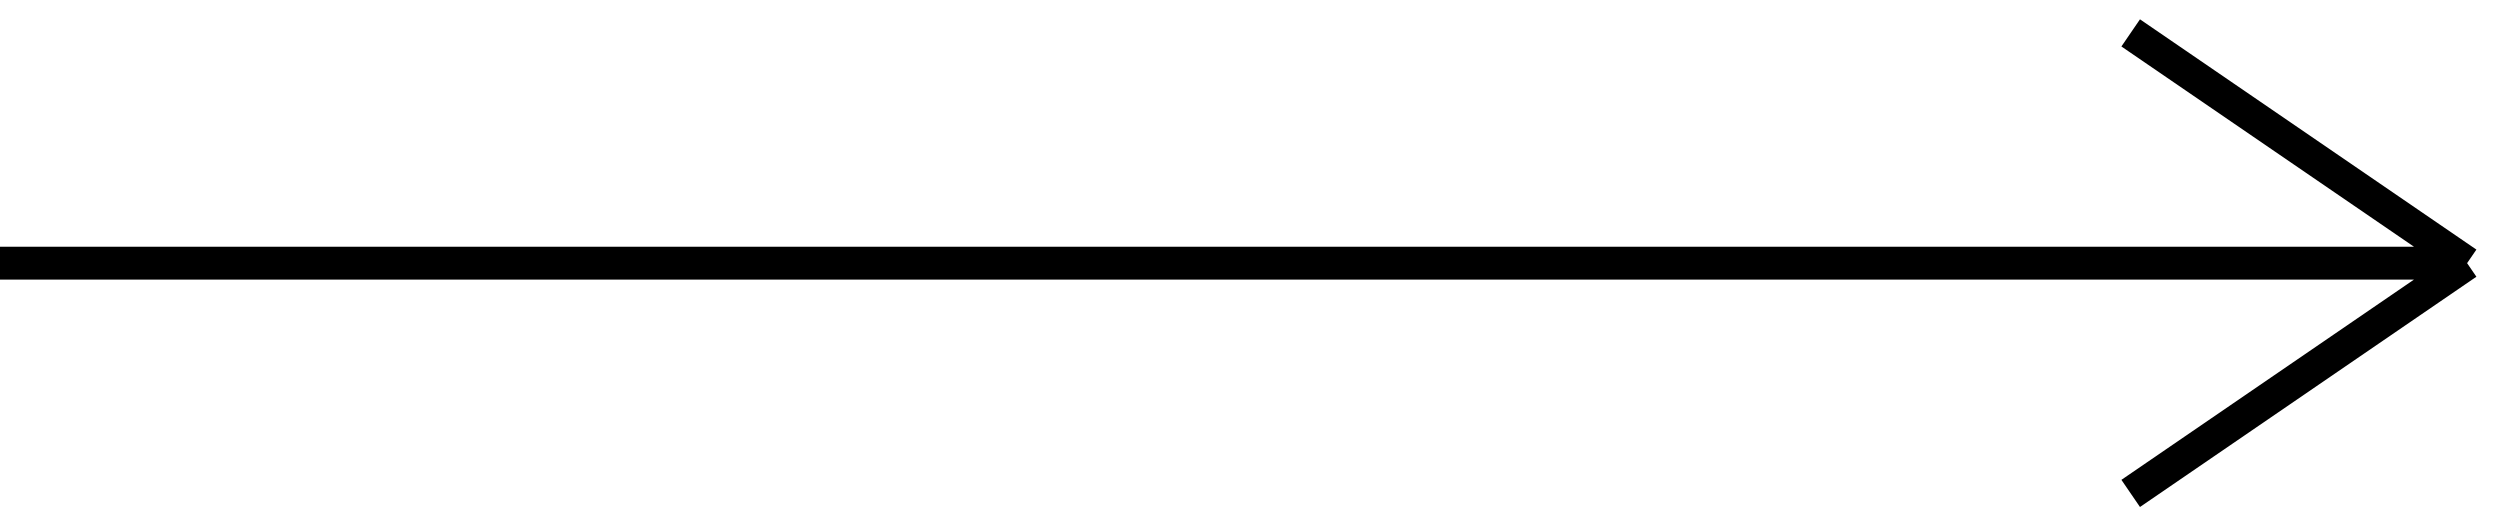 <?xml version="1.0" encoding="UTF-8"?> <svg xmlns="http://www.w3.org/2000/svg" width="76" height="16" viewBox="0 0 76 16" fill="none"> <path d="M0 8H75M75 8L64.773 1M75 8L64.773 15" stroke="black"></path> </svg> 